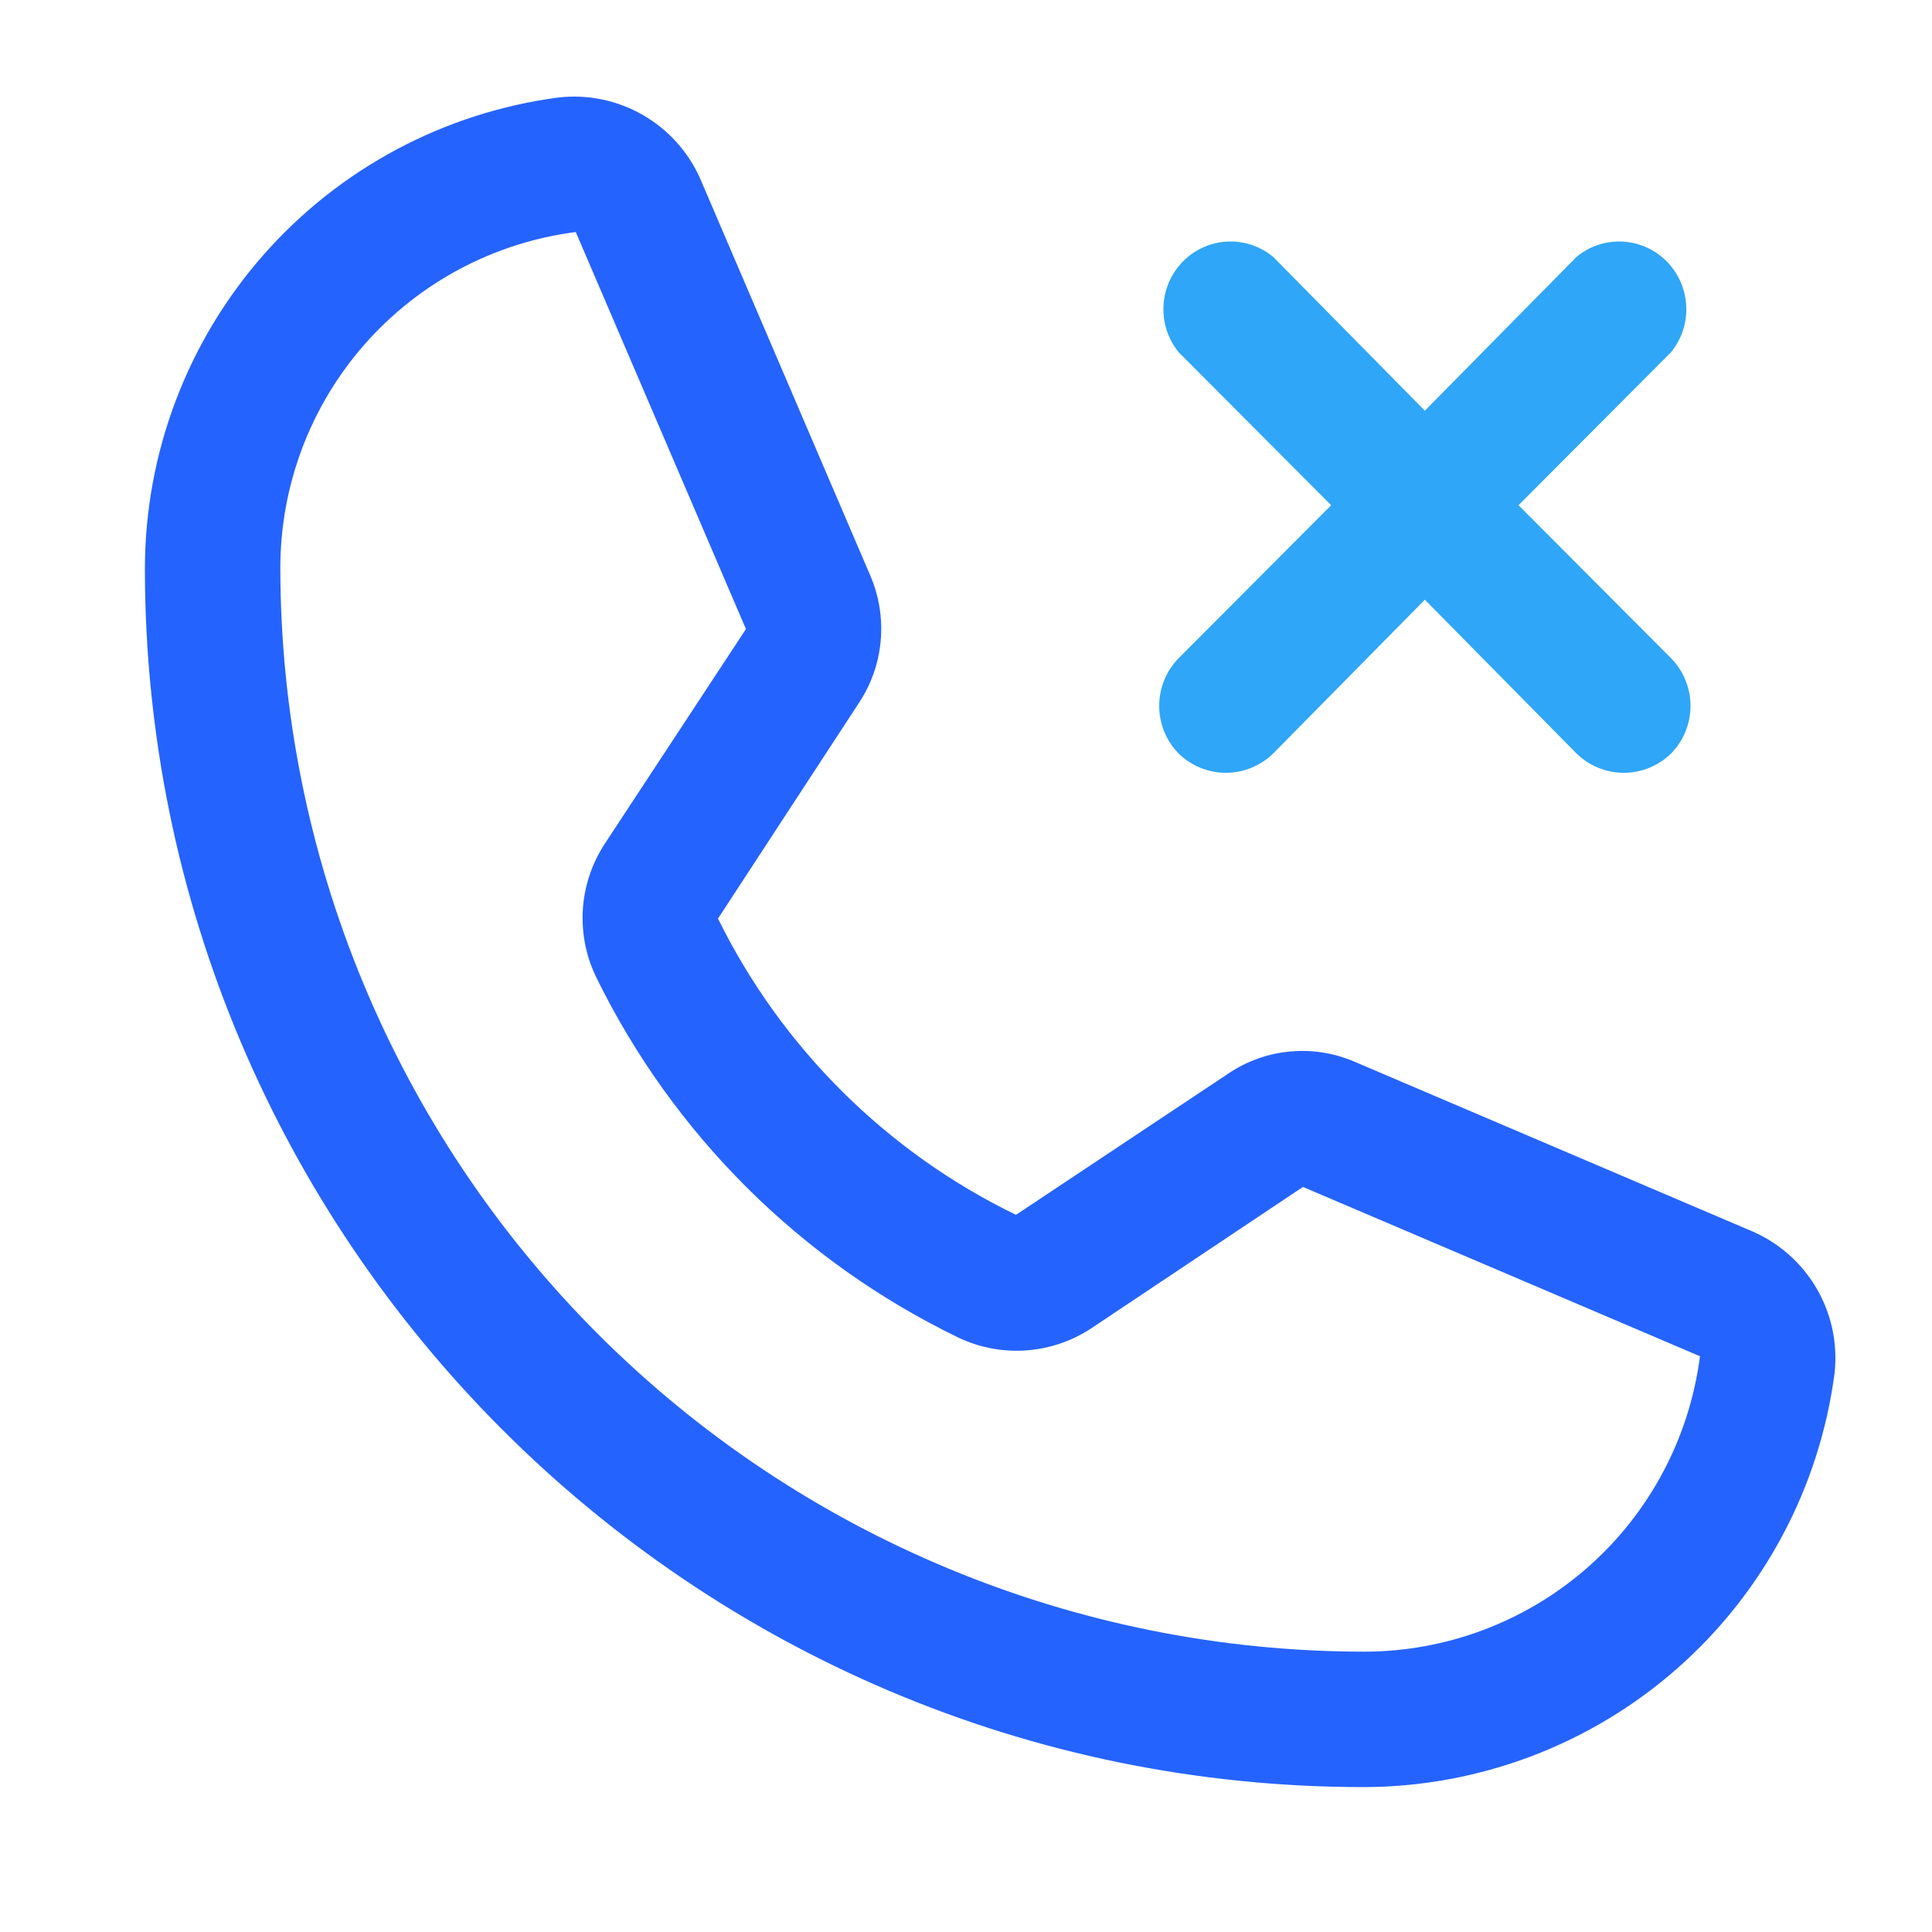 <svg xmlns="http://www.w3.org/2000/svg" width="60" height="60" viewBox="0 0 60 60" fill="none"><path d="M54.45 38.254L42.12 32.996C41.484 32.711 40.786 32.593 40.091 32.653C39.397 32.712 38.729 32.948 38.151 33.338L31.552 37.728C27.53 35.775 24.274 32.537 22.298 28.527L26.662 21.849C27.049 21.271 27.286 20.605 27.35 19.911C27.414 19.218 27.304 18.52 27.03 17.88L21.746 5.55C21.377 4.717 20.753 4.024 19.963 3.57C19.174 3.116 18.261 2.926 17.356 3.026C13.805 3.491 10.545 5.23 8.18 7.918C5.816 10.607 4.508 14.063 4.5 17.643C4.5 38.517 21.483 55.5 42.357 55.5C45.937 55.492 49.393 54.184 52.082 51.82C54.77 49.455 56.509 46.195 56.974 42.644C57.074 41.739 56.884 40.826 56.43 40.037C55.976 39.247 55.283 38.623 54.45 38.254ZM42.357 51.294C33.434 51.287 24.879 47.739 18.57 41.43C12.261 35.121 8.713 26.566 8.706 17.643C8.705 15.085 9.635 12.614 11.324 10.693C13.013 8.772 15.344 7.532 17.881 7.206L23.166 19.536L18.775 26.213C18.38 26.82 18.148 27.52 18.101 28.243C18.055 28.966 18.197 29.689 18.512 30.341C20.904 35.228 24.866 39.171 29.764 41.54C30.419 41.852 31.143 41.989 31.866 41.938C32.589 41.888 33.287 41.651 33.892 41.251L40.464 36.861L52.794 42.119C52.468 44.656 51.228 46.987 49.307 48.676C47.386 50.365 44.915 51.295 42.357 51.294Z" fill="#2563FF"></path><path d="M36.604 23.401C36.997 23.785 37.524 24 38.071 24C38.619 24 39.145 23.785 39.539 23.401L44.25 18.624L48.961 23.401C49.355 23.785 49.881 24 50.429 24C50.976 24 51.503 23.785 51.896 23.401C52.283 23.008 52.5 22.476 52.5 21.921C52.5 21.367 52.283 20.835 51.896 20.441L47.159 15.69L51.896 10.938C52.225 10.534 52.393 10.022 52.367 9.5C52.342 8.979 52.125 8.485 51.759 8.116C51.393 7.747 50.904 7.528 50.387 7.503C49.87 7.477 49.361 7.646 48.961 7.977L44.25 12.755L39.539 7.977C39.139 7.646 38.63 7.477 38.113 7.503C37.596 7.528 37.107 7.747 36.741 8.116C36.375 8.485 36.158 8.979 36.133 9.5C36.107 10.022 36.275 10.534 36.604 10.938L41.341 15.69L36.604 20.441C36.217 20.835 36 21.367 36 21.921C36 22.476 36.217 23.008 36.604 23.401Z" fill="#2FA6F8"></path></svg>